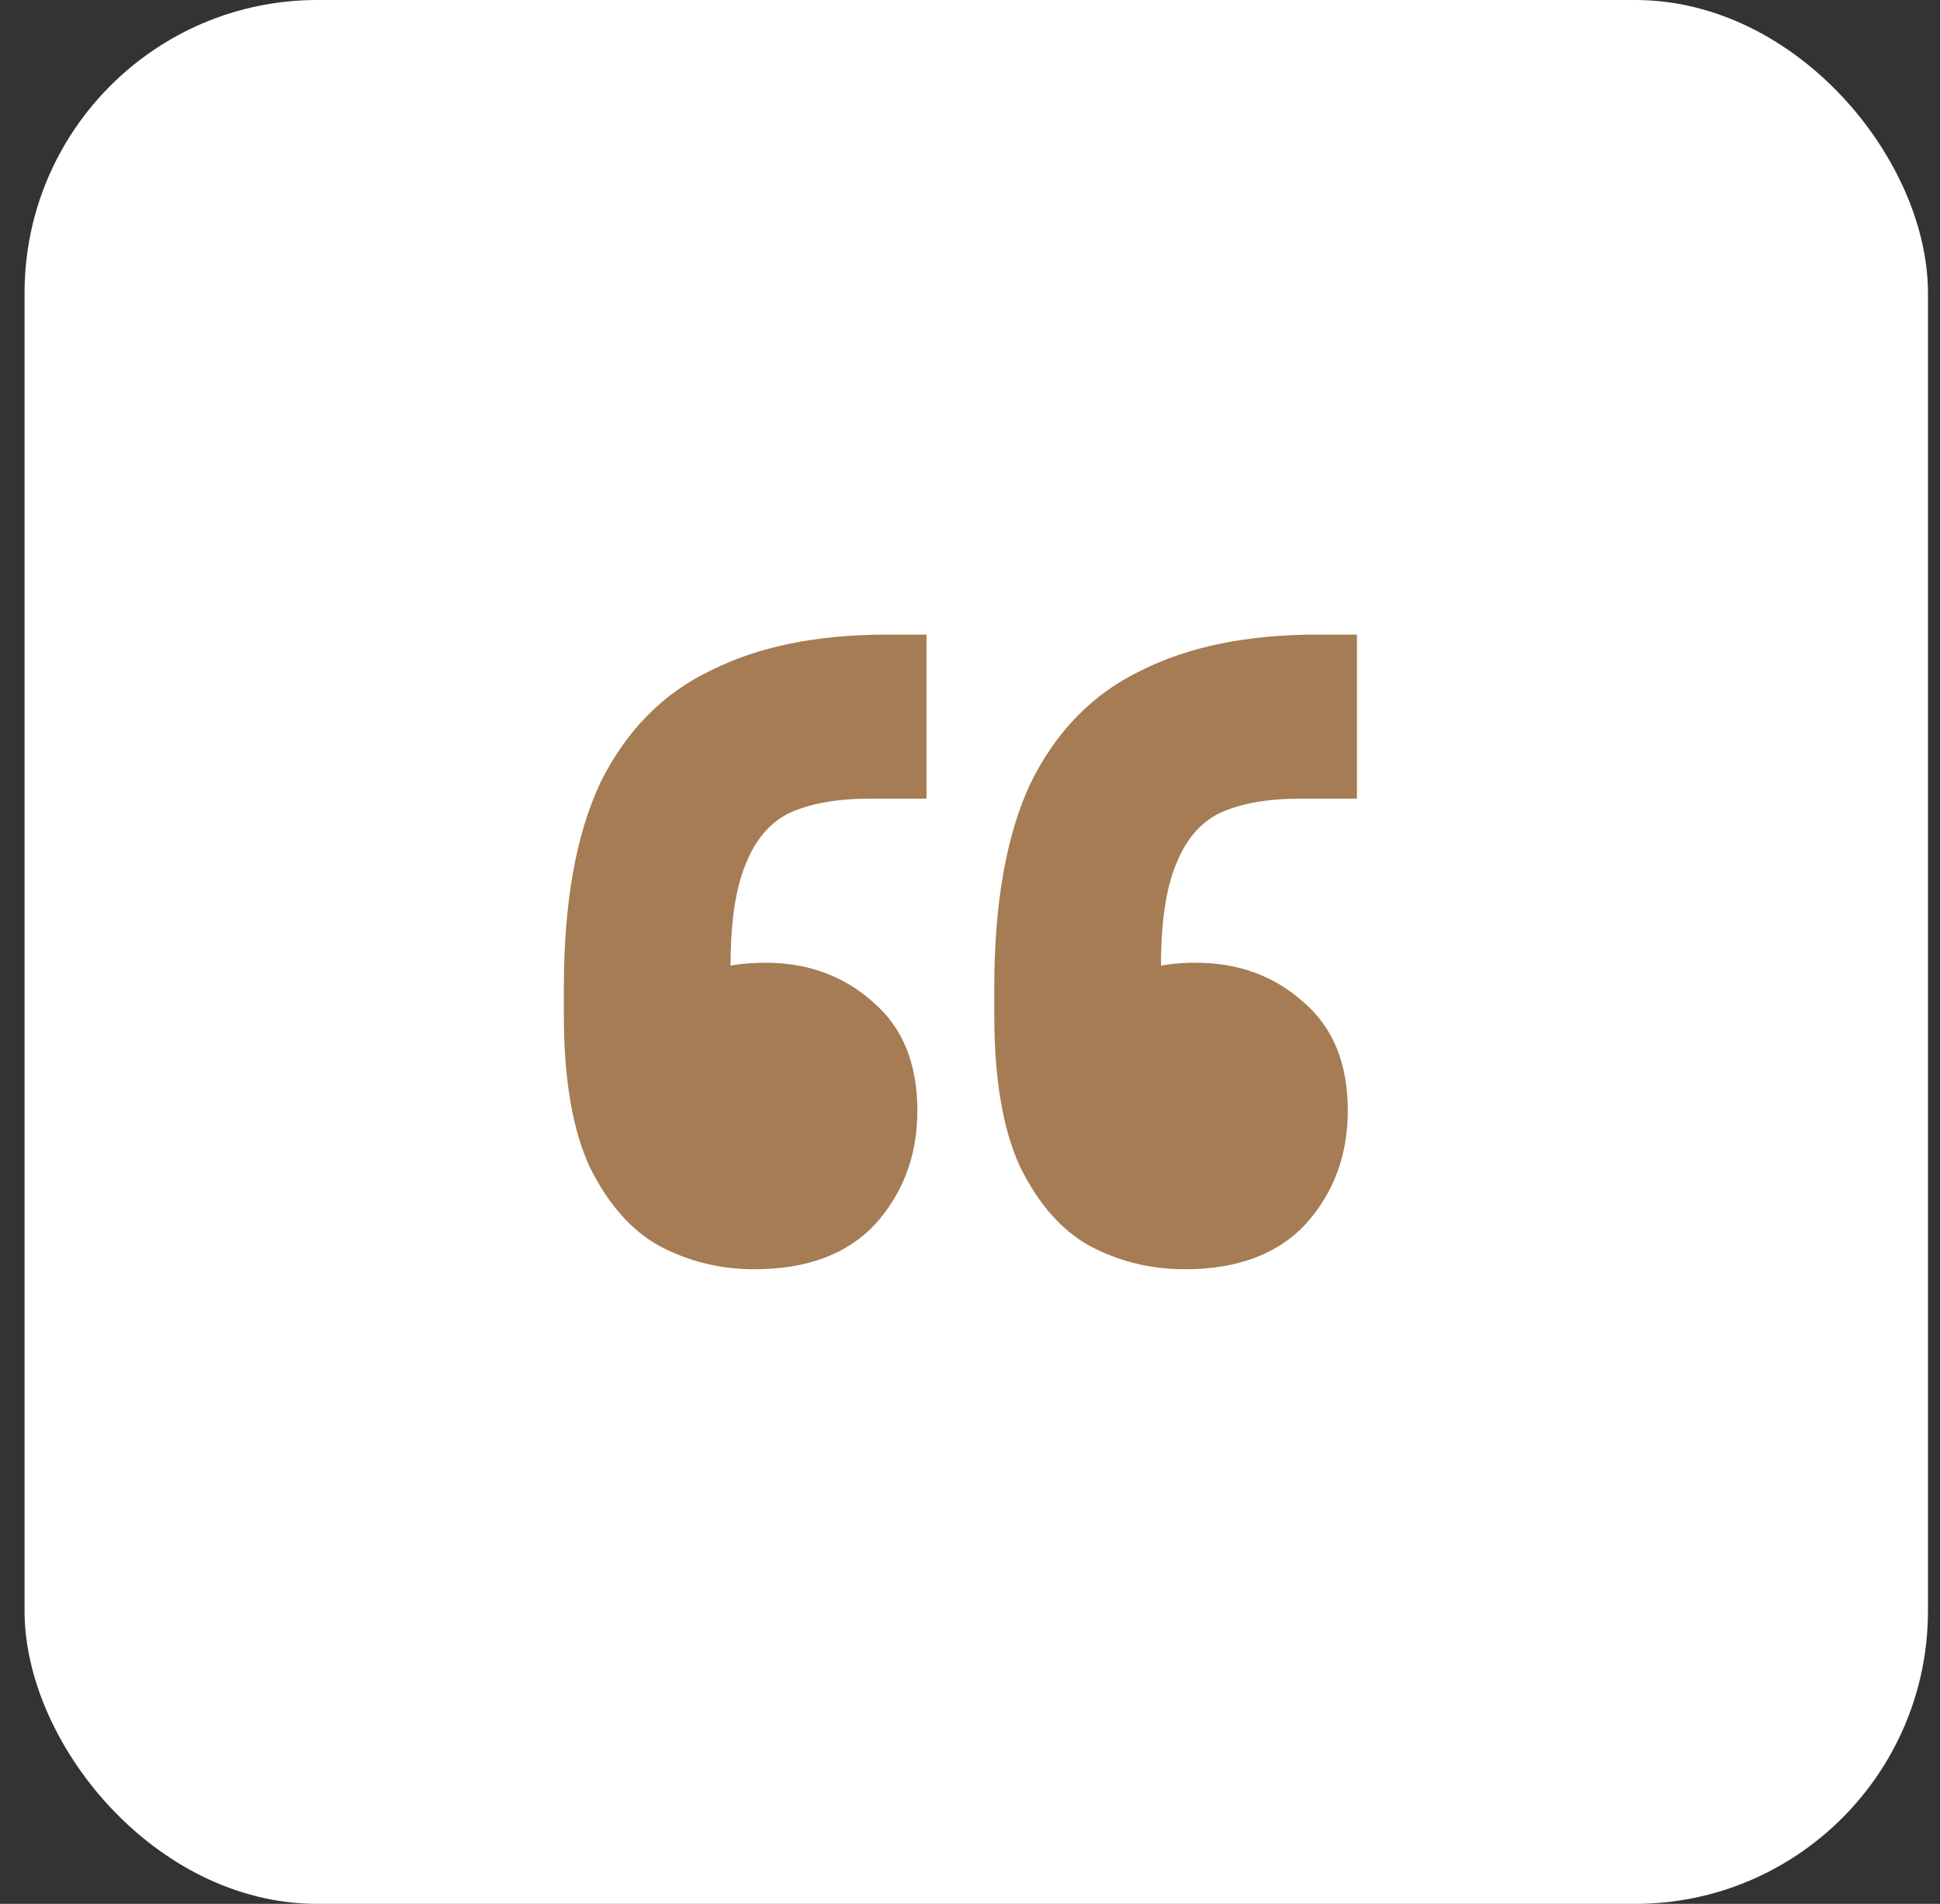 <svg xmlns="http://www.w3.org/2000/svg" width="53" height="52" viewBox="0 0 53 52" fill="none"><rect x="0" y="0" width="53" height="52" fill="#333333" stroke="none"/><rect x="1.171" y="0.5" width="51" height="51" rx="7.5" fill="white" stroke="white"></rect><path d="M37.071 17.333V21.814H35.52C34.619 21.814 33.885 21.946 33.318 22.208C32.784 22.471 32.384 22.947 32.117 23.636C31.85 24.293 31.717 25.212 31.717 26.394V29.989L30.216 26.936C30.449 26.739 30.783 26.591 31.217 26.492C31.65 26.361 32.134 26.295 32.668 26.295C33.835 26.295 34.819 26.657 35.62 27.379C36.421 28.068 36.821 29.053 36.821 30.333C36.821 31.548 36.437 32.582 35.67 33.435C34.903 34.256 33.802 34.667 32.367 34.667C31.433 34.667 30.566 34.453 29.765 34.026C28.998 33.6 28.364 32.877 27.864 31.86C27.397 30.842 27.163 29.463 27.163 27.723V26.985C27.163 24.654 27.497 22.783 28.164 21.371C28.865 19.959 29.866 18.942 31.166 18.318C32.468 17.662 34.069 17.333 35.97 17.333H37.071ZM25.312 17.333V21.814H23.761C22.86 21.814 22.126 21.946 21.559 22.208C21.025 22.471 20.625 22.947 20.358 23.636C20.091 24.293 19.958 25.212 19.958 26.394V29.989L18.457 26.936C18.69 26.739 19.024 26.591 19.457 26.492C19.891 26.361 20.375 26.295 20.909 26.295C22.076 26.295 23.06 26.657 23.861 27.379C24.662 28.068 25.062 29.053 25.062 30.333C25.062 31.548 24.678 32.582 23.911 33.435C23.144 34.256 22.043 34.667 20.608 34.667C19.674 34.667 18.807 34.453 18.006 34.026C17.239 33.6 16.605 32.877 16.105 31.86C15.638 30.842 15.404 29.463 15.404 27.723V26.985C15.404 24.654 15.738 22.783 16.405 21.371C17.106 19.959 18.107 18.942 19.407 18.318C20.709 17.662 22.31 17.333 24.211 17.333H25.312Z" fill="#A57C53"></path></svg>